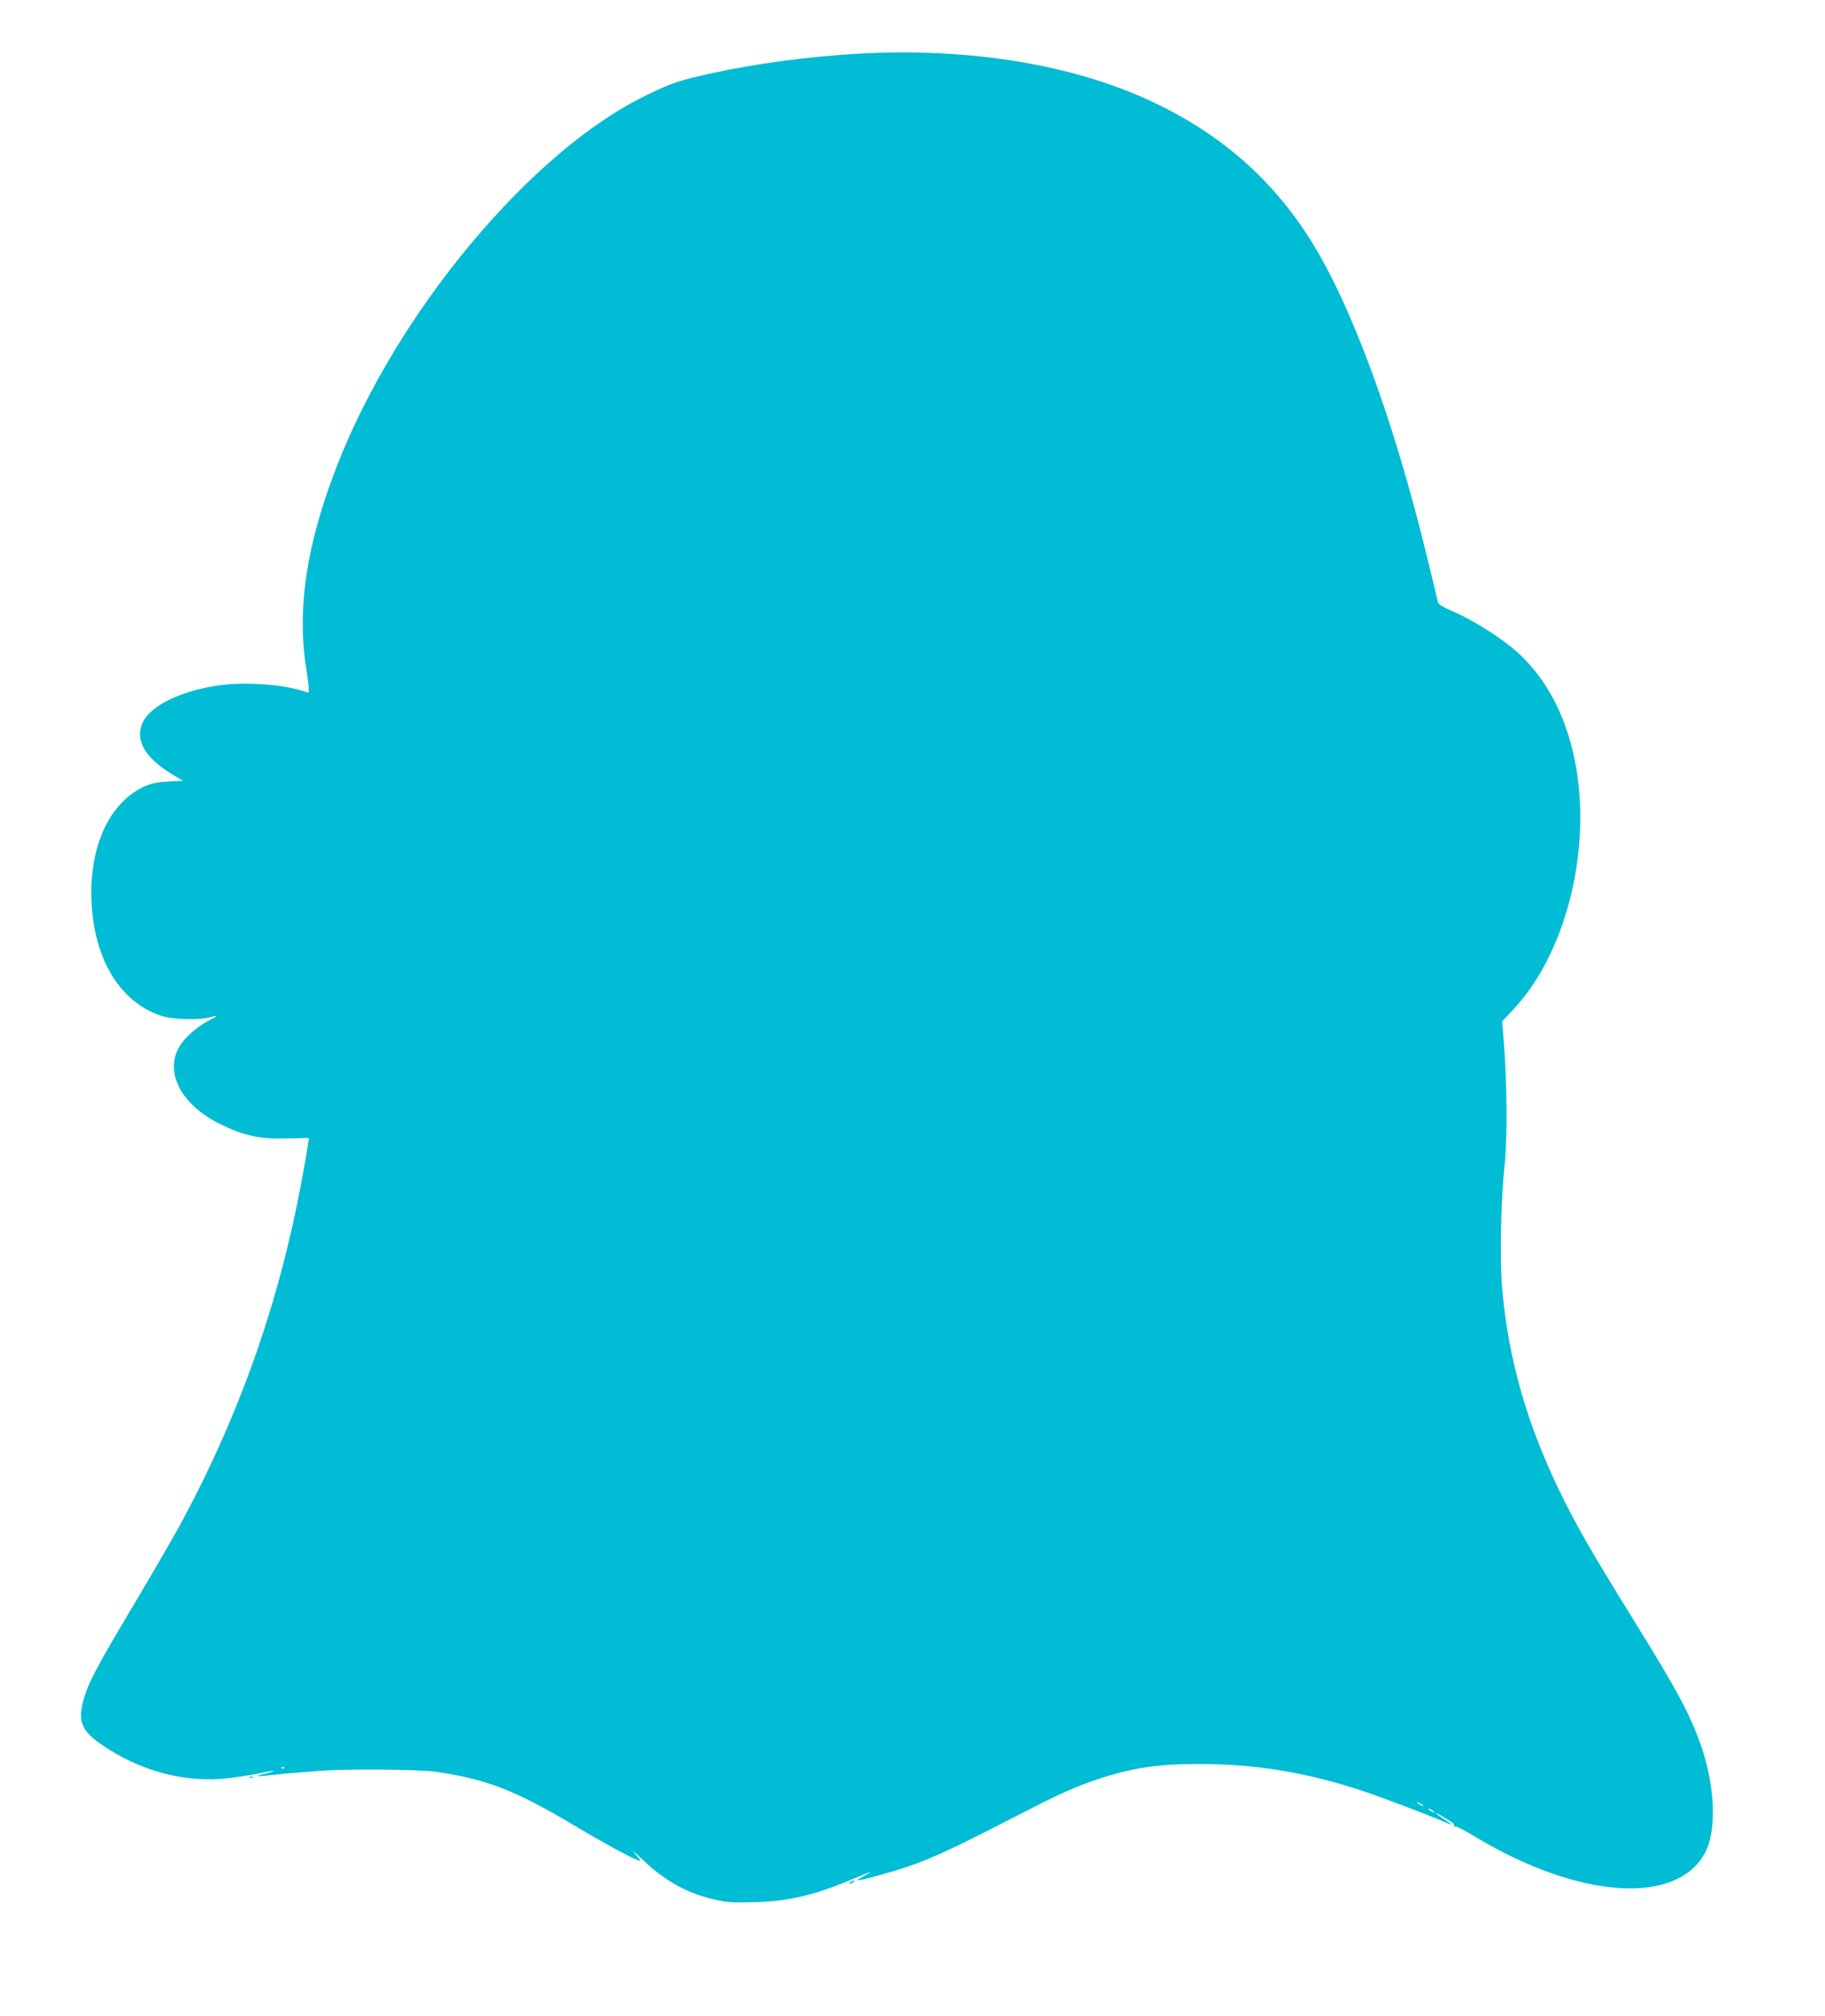<?xml version="1.0" standalone="no"?>
<!DOCTYPE svg PUBLIC "-//W3C//DTD SVG 20010904//EN"
 "http://www.w3.org/TR/2001/REC-SVG-20010904/DTD/svg10.dtd">
<svg version="1.0" xmlns="http://www.w3.org/2000/svg"
 width="1159pt" height="1280pt" viewBox="0 0 1159 1280"
 preserveAspectRatio="xMidYMid meet">
<g transform="translate(0,1280) scale(0.1,-0.1)"
fill="#00bcd4" stroke="none">
<path d="M5450 12459 c-317 -18 -650 -63 -930 -124 -203 -44 -259 -63 -416
-140 -360 -175 -752 -508 -1124 -955 -353 -425 -649 -914 -833 -1380 -199
-504 -263 -919 -202 -1305 8 -49 15 -104 15 -122 l0 -31 -48 14 c-130 40 -362
55 -517 33 -236 -32 -432 -125 -485 -229 -58 -114 6 -230 188 -339 l63 -38
-93 -5 c-69 -4 -107 -12 -148 -30 -212 -96 -339 -348 -340 -674 0 -404 176
-706 462 -789 65 -18 233 -22 288 -5 57 16 58 11 5 -15 -78 -38 -164 -113
-198 -174 -93 -165 18 -370 265 -490 150 -73 248 -94 421 -89 l139 3 -7 -45
c-3 -25 -19 -119 -36 -210 -146 -796 -404 -1523 -788 -2225 -52 -93 -183 -318
-291 -500 -229 -383 -284 -488 -312 -597 -36 -143 -5 -200 166 -307 234 -146
495 -209 748 -182 62 7 153 21 202 31 49 11 91 18 94 16 2 -2 -22 -10 -52 -17
-31 -7 -55 -14 -53 -16 2 -1 39 1 83 6 43 5 112 12 152 15 40 3 117 9 170 13
159 13 627 9 727 -6 326 -47 509 -118 890 -346 166 -99 318 -183 389 -213 32
-14 32 -14 -19 48 -11 14 16 -9 60 -51 143 -137 295 -218 474 -254 66 -14 116
-16 240 -12 216 7 372 44 608 143 139 58 150 61 83 25 -30 -17 -50 -30 -45
-30 22 -1 216 52 315 86 166 56 303 121 713 332 256 132 351 175 492 222 223
75 384 99 649 99 358 0 683 -53 1034 -169 124 -41 422 -154 516 -195 31 -14
56 -23 56 -21 0 1 -22 17 -50 35 -58 37 -68 53 -12 19 74 -45 82 -51 75 -62
-3 -6 -1 -7 5 -3 6 4 64 -25 129 -65 659 -398 1289 -440 1464 -97 73 143 60
424 -30 680 -72 202 -150 346 -436 808 -250 403 -345 568 -450 781 -218 444
-337 861 -376 1317 -15 178 -7 560 16 772 19 168 16 523 -5 785 l-10 130 70
75 c327 346 494 987 400 1534 -49 287 -164 527 -337 700 -98 100 -298 230
-452 297 -59 25 -87 43 -89 55 -2 11 -32 138 -68 283 -214 881 -484 1611 -746
2025 -244 383 -566 664 -992 866 -505 240 -1170 349 -1876 309z m-3643 -10885
c-3 -3 -12 -4 -19 -1 -8 3 -5 6 6 6 11 1 17 -2 13 -5z m7233 -240 c0 -2 -9 0
-20 6 -11 6 -20 13 -20 16 0 2 9 0 20 -6 11 -6 20 -13 20 -16z m70 -40 c0 -2
-9 0 -20 6 -11 6 -20 13 -20 16 0 2 9 0 20 -6 11 -6 20 -13 20 -16z"/>
<path d="M1588 1513 c7 -3 16 -2 19 1 4 3 -2 6 -13 5 -11 0 -14 -3 -6 -6z"/>
<path d="M5400 850 c-8 -5 -10 -10 -5 -10 6 0 17 5 25 10 8 5 11 10 5 10 -5 0
-17 -5 -25 -10z"/>
</g>
</svg>
